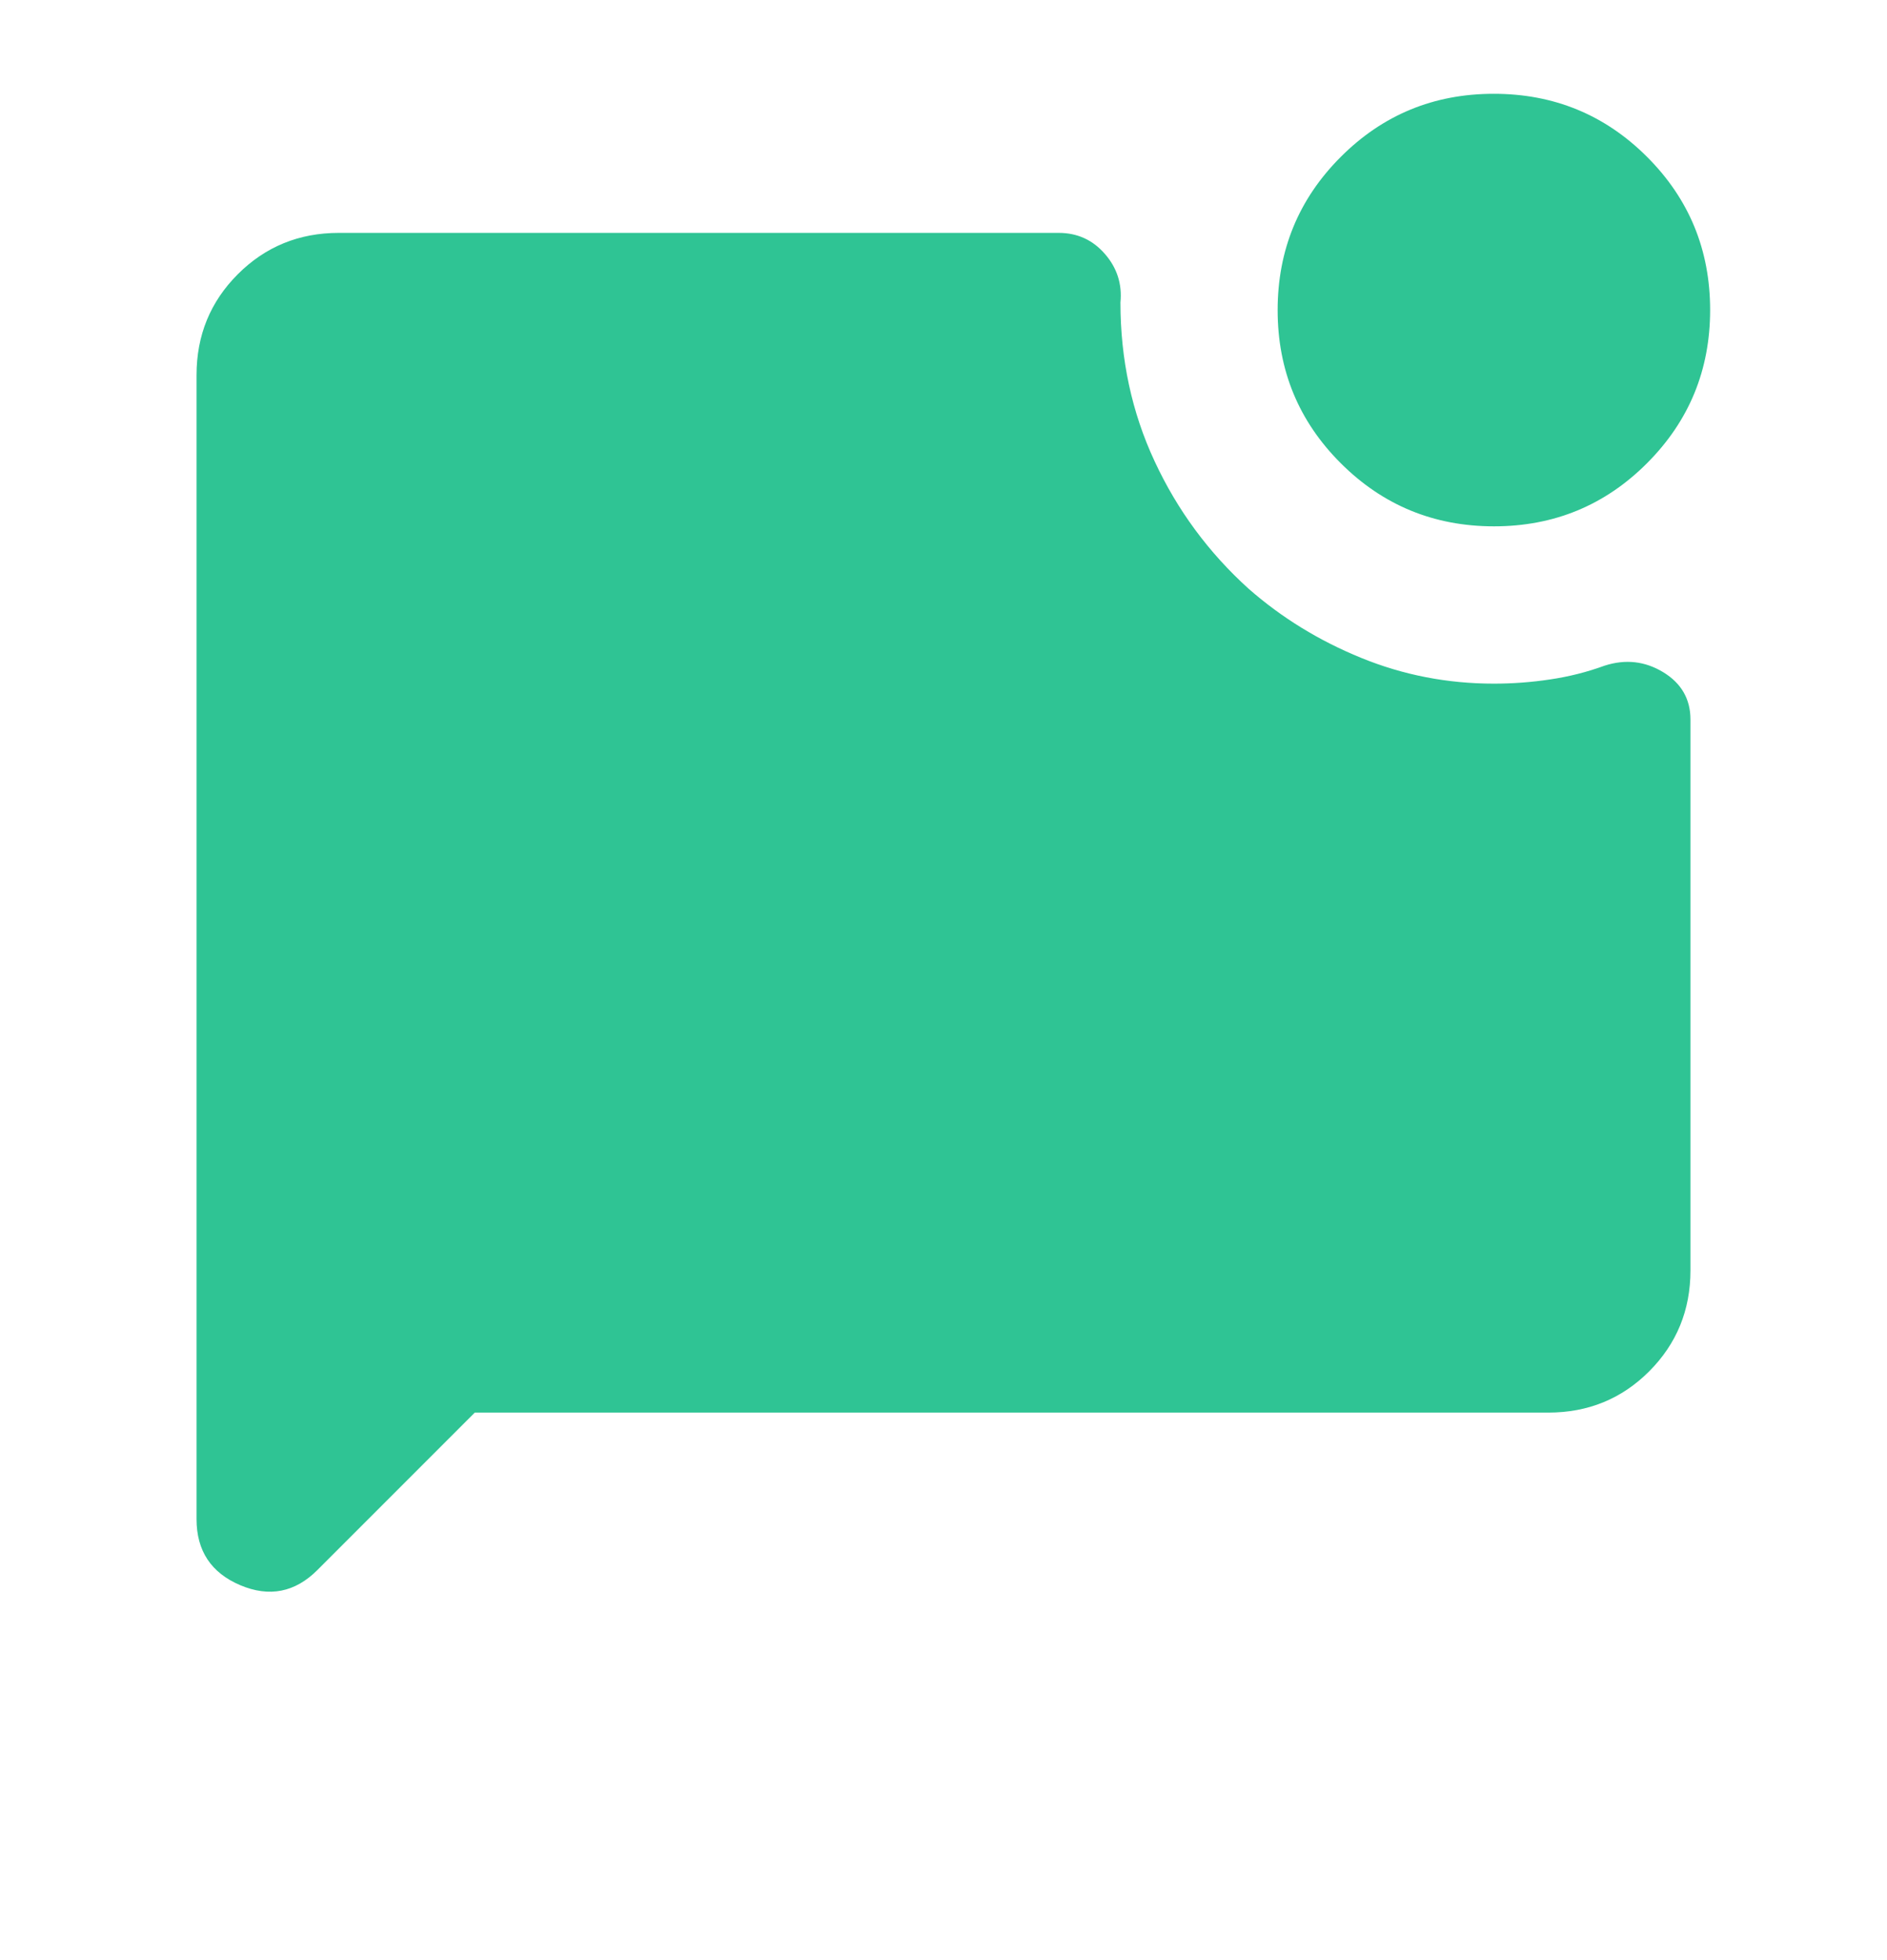 <svg width="26" height="27" viewBox="0 0 26 27" fill="none" xmlns="http://www.w3.org/2000/svg">
<path d="M20.585 7.25C19.758 7.25 19.054 6.96 18.474 6.381C17.894 5.802 17.604 5.099 17.604 4.272C17.604 3.445 17.894 2.741 18.473 2.162C19.052 1.582 19.755 1.292 20.582 1.292C21.409 1.292 22.113 1.581 22.693 2.16C23.273 2.739 23.563 3.442 23.563 4.27C23.563 5.097 23.273 5.8 22.694 6.38C22.115 6.96 21.412 7.25 20.585 7.25ZM6.542 19.458L4.373 21.627C4.065 21.935 3.71 22.005 3.309 21.835C2.909 21.665 2.708 21.362 2.708 20.925V5.167C2.708 4.619 2.898 4.156 3.277 3.777C3.656 3.398 4.12 3.208 4.667 3.208H14.588C14.844 3.208 15.056 3.305 15.223 3.497C15.391 3.689 15.463 3.913 15.438 4.167C15.438 4.951 15.595 5.681 15.909 6.354C16.222 7.028 16.654 7.612 17.202 8.108C17.658 8.508 18.175 8.826 18.755 9.062C19.335 9.299 19.945 9.417 20.584 9.417C20.841 9.417 21.1 9.398 21.358 9.359C21.616 9.321 21.867 9.258 22.11 9.169C22.397 9.077 22.665 9.107 22.916 9.259C23.166 9.411 23.292 9.629 23.292 9.911V17.5C23.292 18.047 23.102 18.51 22.723 18.89C22.344 19.269 21.881 19.458 21.333 19.458H6.542Z" fill="#2FC494"/>
</svg>
